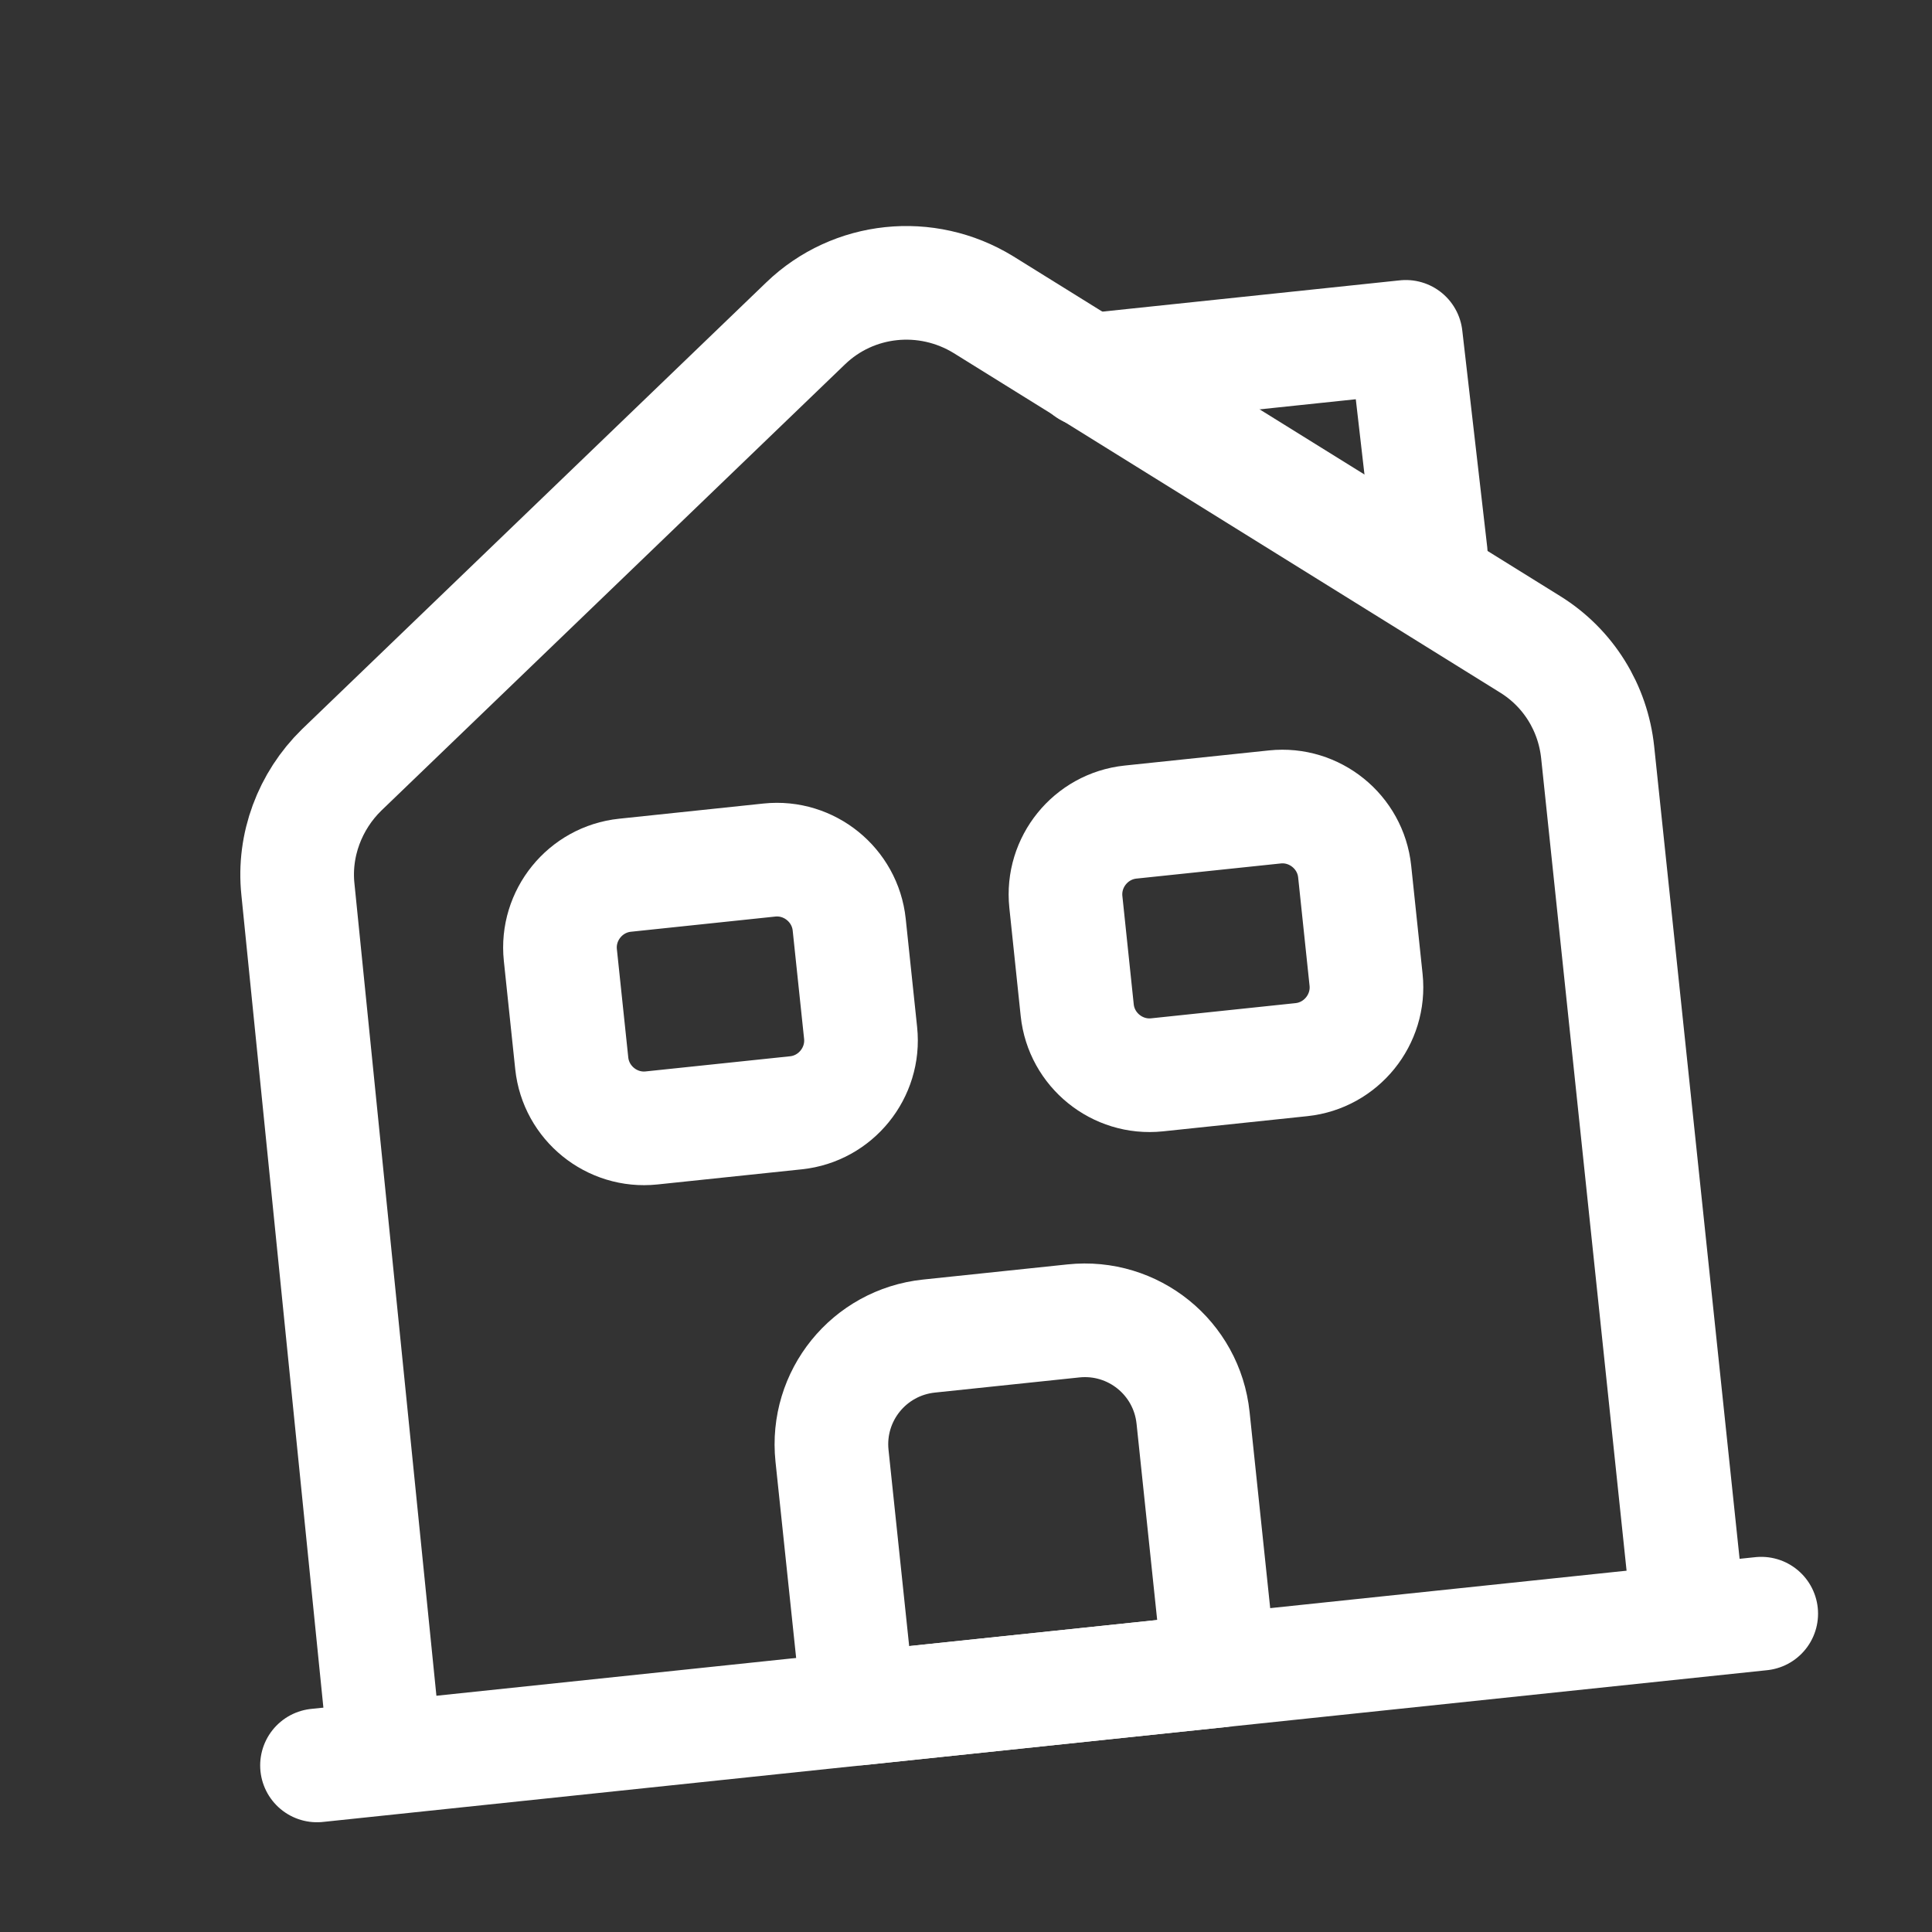 <svg width="51" height="51" viewBox="0 0 51 51" fill="none" xmlns="http://www.w3.org/2000/svg">
<rect x="0" y="0" width="51" height="51" fill="#333333" stroke="none"/>
<path d="M8.368 46.603L46.492 42.597" stroke="white" stroke-width="3" stroke-miterlimit="10" stroke-linecap="round" stroke-linejoin="round"/>
<path d="M10.179 46.413L7.864 23.472C7.742 22.309 8.179 21.145 9.018 20.325L21.269 8.534C22.529 7.322 24.454 7.12 25.958 8.041L40.391 17.008C41.401 17.634 42.051 18.683 42.175 19.865L44.586 42.797" stroke="white" stroke-width="3" stroke-miterlimit="10" stroke-linejoin="round"/>
<path d="M28.334 34.869L24.522 35.269C22.94 35.436 21.797 36.847 21.963 38.429L22.665 45.101L32.195 44.099L31.494 37.427C31.328 35.845 29.916 34.702 28.334 34.869Z" stroke="white" stroke-width="3" stroke-miterlimit="10" stroke-linejoin="round"/>
<path d="M21.012 29.375L17.199 29.775C16.151 29.886 15.203 29.118 15.093 28.07L14.792 25.21C14.682 24.162 15.45 23.214 16.498 23.104L20.311 22.703C21.359 22.593 22.307 23.361 22.417 24.409L22.718 27.268C22.828 28.317 22.06 29.265 21.012 29.375Z" stroke="white" stroke-width="3" stroke-miterlimit="10" stroke-linejoin="round"/>
<path d="M34.355 27.972L30.543 28.373C29.494 28.483 28.546 27.716 28.436 26.667L28.136 23.808C28.026 22.76 28.793 21.812 29.841 21.701L33.654 21.301C34.702 21.191 35.65 21.958 35.76 23.007L36.061 25.866C36.171 26.914 35.403 27.862 34.355 27.972Z" stroke="white" stroke-width="3" stroke-miterlimit="10" stroke-linejoin="round"/>
<path d="M37.768 14.605L37.11 8.892L28.723 9.774" stroke="white" stroke-width="3" stroke-miterlimit="10" stroke-linecap="round" stroke-linejoin="round"/>
</svg>
